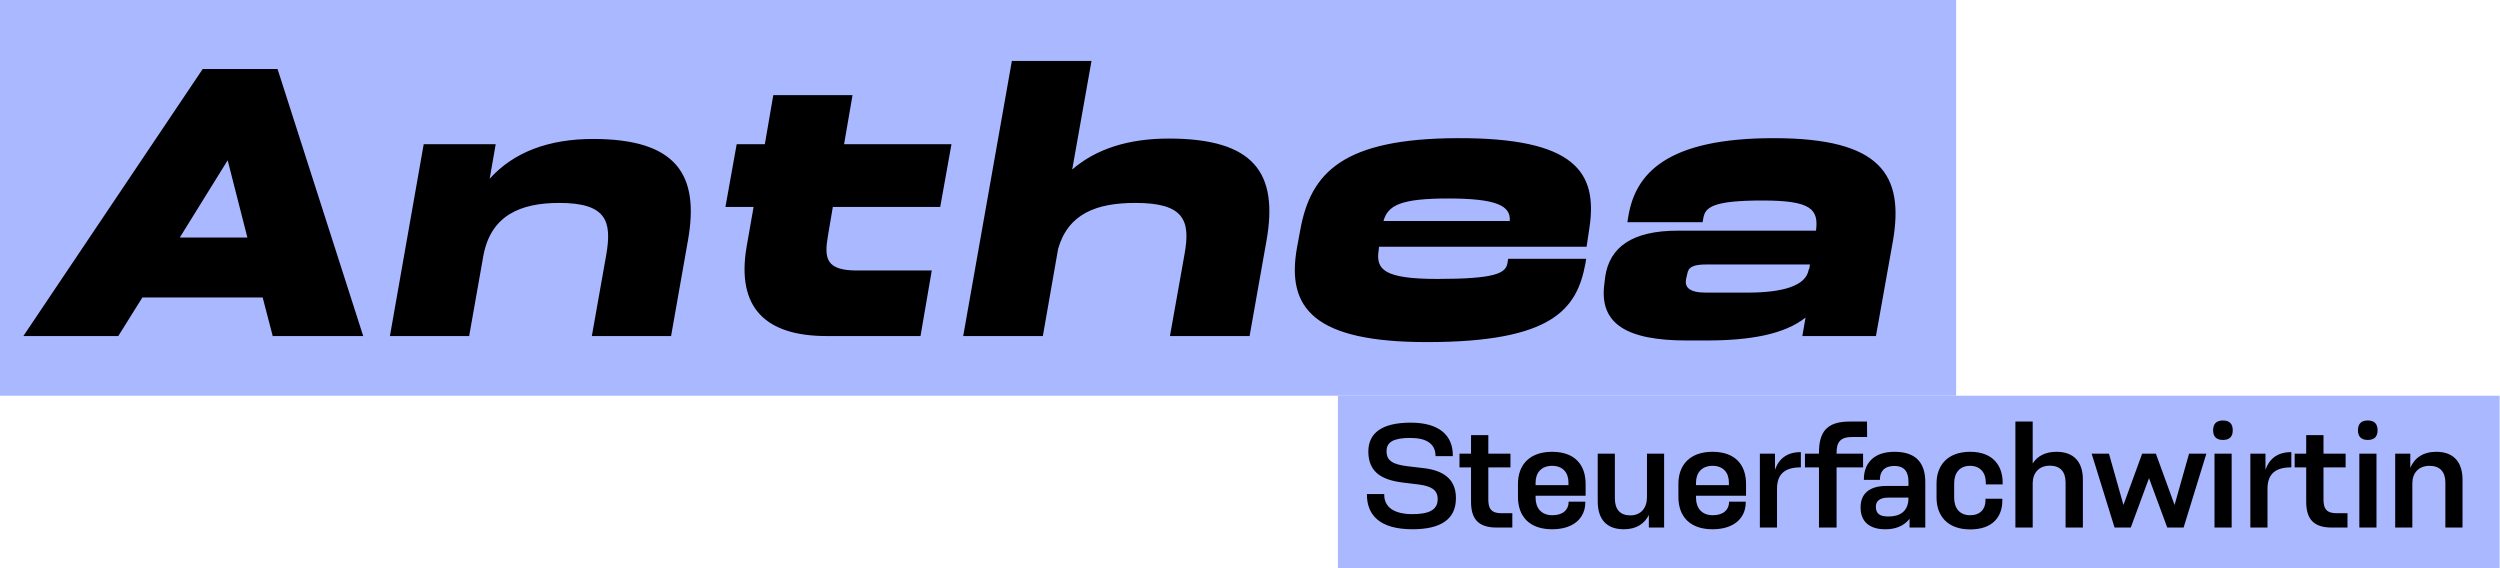 <svg width="796" height="181" viewBox="0 0 796 181" fill="none" xmlns="http://www.w3.org/2000/svg">
    <rect width="622.827" height="126" fill="#AAB8FF" />
    <path
        d="M115.649 107H86.834L83.632 94.705H45.339L37.655 107H7.431L64.549 21.962H88.37L115.649 107ZM72.49 51.034L57.25 75.623H78.765L72.49 51.034ZM188.825 44.246C215.463 44.246 222.763 55.644 219.049 76.519L213.67 107H188.44L193.051 81.002C194.844 70.5 193.179 64.609 178.067 64.609C165.516 64.609 156.167 68.707 153.862 81.642L149.379 107H124.15L134.908 45.911H157.832L155.911 56.925C163.595 48.344 174.865 44.246 188.825 44.246ZM299.364 65.89H265.17L263.633 74.983C262.352 82.283 262.993 86.125 272.854 86.125H296.675L293.089 107H263.249C243.782 107 234.305 98.035 237.763 78.312L239.94 65.89H230.975L234.561 45.911H243.526L246.216 30.287H271.445L268.756 45.911H302.95L299.364 65.89ZM372.126 44.118C399.276 44.118 407.089 55.004 403.247 76.648L397.868 107H372.51L377.12 81.13C379.17 70.116 376.992 64.609 361.496 64.609C349.073 64.609 340.108 68.067 336.907 79.209L332.04 107H306.682L322.179 19.401H347.536L341.389 53.979C349.073 47.32 359.447 44.118 372.126 44.118ZM464.062 43.99C501.459 43.862 508.759 54.748 506.069 72.549L505.173 78.569H439.089L438.961 79.721C438.064 85.74 440.498 88.814 457.659 88.814C475.973 88.814 479.303 87.021 479.943 83.948L480.199 82.411H505.045L504.788 83.948C502.099 98.291 494.543 108.921 454.329 108.921C418.342 108.921 409.505 98.163 412.963 78.825L413.987 73.318C417.317 54.748 427.819 44.118 464.062 43.99ZM461.117 63.2C446.261 63.2 441.906 65.249 440.498 70.372H480.711C481.096 65.506 476.485 63.2 461.117 63.2ZM564.769 43.99C598.963 43.99 606.391 55.644 602.677 76.904L597.298 107H573.862L574.886 101.109C568.099 106.488 557.213 108.409 543.253 108.409H537.106C517.767 108.409 509.059 103.03 510.852 90.223L511.108 88.046C512.517 78.697 519.688 73.446 534.16 73.446H578.216C579.113 66.53 576.551 63.841 561.183 63.841C545.302 63.841 542.997 66.018 542.357 69.348L542.101 70.756H518.152L518.408 69.22C520.585 55.132 530.831 43.99 564.769 43.99ZM543.125 93.168H556.444C567.714 93.168 575.142 90.991 575.911 85.74H576.039L576.295 84.204H543.509C539.155 84.204 537.618 84.972 537.234 87.149L536.85 88.814C536.337 91.376 537.746 93.168 543.125 93.168Z"
        fill="black" />
    <rect width="369.88" height="54.91" transform="translate(426 126)" fill="#AAB8FF" />
    <path
        d="M449.72 168.516C439.249 168.516 435.23 163.95 435.23 157.499V157.301H440.738V157.499C440.738 161.519 443.914 163.702 449.72 163.702C454.98 163.702 457.759 162.362 457.759 158.938V158.789C457.709 155.812 455.427 154.77 451.804 154.274L446.941 153.678C440.142 152.884 435.726 150.502 435.676 143.803V143.704C435.726 137.947 439.894 134.573 449.174 134.573C458.454 134.573 462.573 138.791 462.573 144.944V145.242H457.064V145.044C457.015 141.371 454.285 139.436 449.025 139.436C443.765 139.436 441.482 140.726 441.482 143.604V143.704C441.482 146.78 443.666 147.872 447.933 148.418L453.343 149.063C459.248 149.758 463.515 152.289 463.565 158.442V158.641C463.565 165.34 458.752 168.516 449.72 168.516ZM478.001 163.405H481.524V167.97H476.512C470.458 167.97 468.374 164.993 468.374 159.683V148.815H464.702V144.448H468.374V138.543H473.882V144.448H480.929V148.815H473.882V159.087C473.882 161.866 474.776 163.405 478.001 163.405ZM504.859 154.075V157.847H488.93V158.492C488.93 161.717 490.717 164.05 494.289 164.05C497.714 164.05 499.45 162.214 499.45 159.881V159.732H504.76V159.931C504.76 164.993 500.989 168.516 494.19 168.516C487.044 168.516 483.323 164.496 483.323 158.244V154.075C483.323 147.971 487.044 143.853 494.19 143.853C501.386 143.853 504.859 147.971 504.859 154.075ZM494.19 148.319C490.766 148.319 488.93 150.552 488.93 153.629V154.472H499.401V153.629C499.401 150.552 497.664 148.319 494.19 148.319ZM524.396 158.293V144.448H529.855V167.97H524.992V163.95C523.652 166.729 521.071 168.516 517.002 168.516C511.593 168.516 508.715 165.39 508.715 159.633V144.448H514.174V158.69C514.174 162.214 515.861 164.099 519.086 164.099C522.461 164.099 524.396 161.767 524.396 158.293ZM555.939 154.075V157.847H540.01V158.492C540.01 161.717 541.797 164.05 545.369 164.05C548.794 164.05 550.53 162.214 550.53 159.881V159.732H555.84V159.931C555.84 164.993 552.069 168.516 545.27 168.516C538.124 168.516 534.403 164.496 534.403 158.244V154.075C534.403 147.971 538.124 143.853 545.27 143.853C552.466 143.853 555.939 147.971 555.939 154.075ZM545.27 148.319C541.846 148.319 540.01 150.552 540.01 153.629V154.472H550.481V153.629C550.481 150.552 548.744 148.319 545.27 148.319ZM565.154 144.448V149.559C566.445 145.986 569.025 143.952 573.392 143.952V148.815C567.785 148.765 565.8 151.445 565.8 155.614V167.97H560.341V144.448H565.154ZM584.769 144.15V144.448H593.205V148.815H584.769V167.97H579.161V148.815H574.695V144.448H579.161V144.15C579.161 137.749 581.444 134.225 588.888 134.225H594.446L594.495 139.138H589.731C585.91 139.138 584.769 140.826 584.769 144.15ZM603.188 143.853C610.482 143.853 613.013 147.823 613.013 153.529V167.97H608.001V165.191C606.066 167.672 603.188 168.516 600.409 168.516H600.16C595.198 168.516 592.419 165.985 592.419 161.717V161.469C592.419 157.35 595.049 154.72 600.657 154.72H607.654V153.38C607.654 150.403 606.512 148.368 603.188 148.368C599.714 148.368 598.572 150.403 598.572 152.537V152.785H593.461V152.487C593.461 148.071 596.091 143.853 603.188 143.853ZM601.153 164.447H601.351C604.726 164.447 607.654 163.008 607.654 158.541V158.442H601.103C598.424 158.442 597.282 159.683 597.282 161.221V161.37C597.282 163.454 598.424 164.447 601.153 164.447ZM627.315 168.565C620.021 168.565 616.597 164.149 616.597 158.492V153.877C616.597 148.269 620.021 143.853 627.315 143.853C634.809 143.853 637.637 148.567 637.637 153.579V154.224H632.278V153.579C632.278 150.502 630.491 148.319 627.266 148.319C623.891 148.319 622.204 150.651 622.204 153.877V158.492C622.204 161.717 623.891 164.05 627.266 164.05C630.442 164.05 632.179 162.164 632.179 159.335V158.789H637.538V159.534C637.488 164.298 634.709 168.565 627.315 168.565ZM654.804 143.853C660.262 143.853 663.19 147.029 663.19 152.686V167.97H657.682V153.629C657.682 150.155 655.945 148.269 652.67 148.269C649.147 148.269 647.211 150.651 647.211 153.877V167.97H641.703V134.225H647.211V147.574C648.65 145.292 651.131 143.853 654.804 143.853ZM692.382 160.774L696.997 144.448H702.506L695.261 167.97H690.05L684.244 152.239L678.438 167.97H673.277L665.982 144.448H671.491L676.106 160.774L682.061 144.448H686.427L692.382 160.774ZM707.78 140.081C705.696 140.081 704.654 138.989 704.654 137.004C704.654 134.97 705.696 133.878 707.78 133.878C709.914 133.878 710.906 134.97 710.906 137.004C710.906 138.989 709.914 140.081 707.78 140.081ZM710.559 167.97H705.1V144.448H710.559V167.97ZM721.327 144.448V149.559C722.618 145.986 725.198 143.952 729.565 143.952V148.815C723.957 148.765 721.972 151.445 721.972 155.614V167.97H716.514V144.448H721.327ZM743.919 163.405H747.442V167.97H742.43C736.376 167.97 734.292 164.993 734.292 159.683V148.815H730.62V144.448H734.292V138.543H739.8V144.448H746.847V148.815H739.8V159.087C739.8 161.866 740.694 163.405 743.919 163.405ZM753.894 140.081C751.809 140.081 750.767 138.989 750.767 137.004C750.767 134.97 751.809 133.878 753.894 133.878C756.027 133.878 757.02 134.97 757.02 137.004C757.02 138.989 756.027 140.081 753.894 140.081ZM756.673 167.97H751.214V144.448H756.673V167.97ZM775.728 143.853C781.137 143.853 784.065 147.029 784.065 152.735V167.97H778.606V153.678C778.606 150.204 776.87 148.319 773.545 148.319C770.021 148.319 768.086 150.701 768.086 153.877V167.97H762.627V144.448H767.441V148.964C768.781 145.838 771.461 143.853 775.728 143.853Z"
        fill="black" />
</svg>